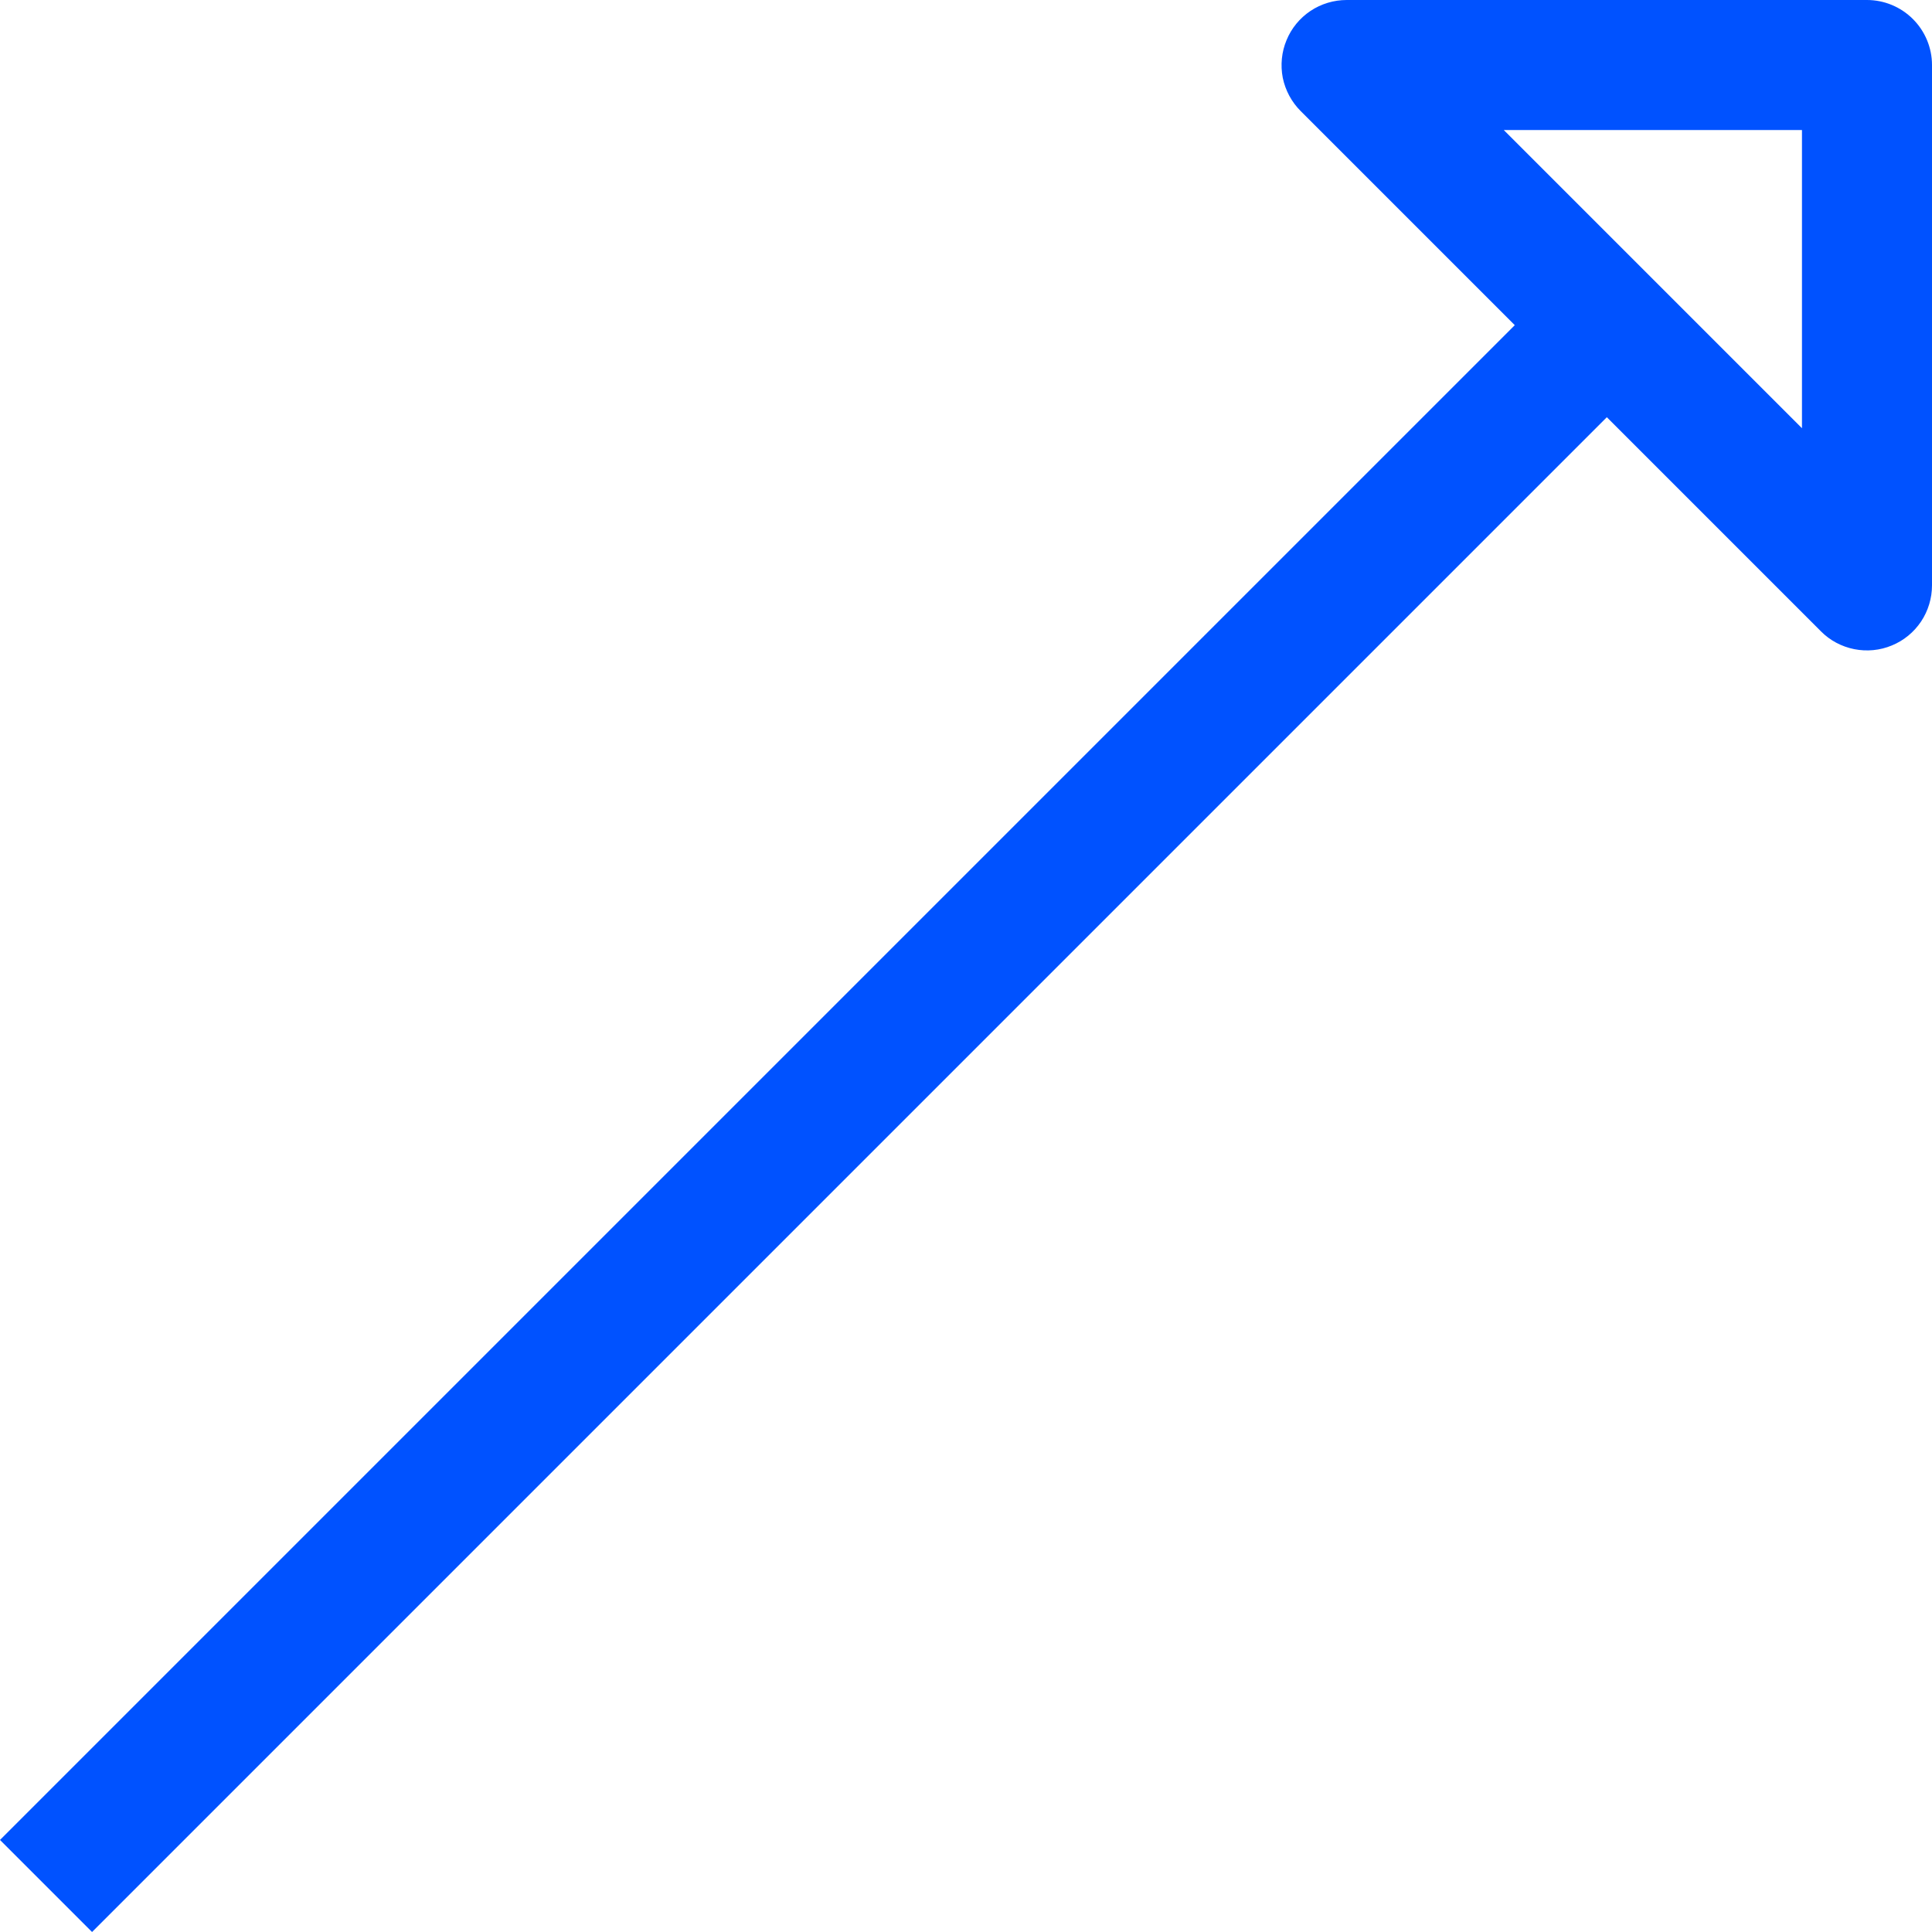 <svg width="23" height="23" viewBox="0 0 23 23" fill="none" xmlns="http://www.w3.org/2000/svg">
<path d="M22.226 0.774V1.23973e-06C22.431 1.23973e-06 22.628 0.082 22.773 0.227C22.918 0.372 23 0.569 23 0.774H22.226ZM22.226 6.968H23C23 7.121 22.955 7.271 22.87 7.399C22.785 7.526 22.664 7.626 22.522 7.684C22.381 7.743 22.225 7.758 22.074 7.728C21.924 7.698 21.786 7.625 21.678 7.516L22.226 6.968ZM16.032 0.774L15.484 1.322C15.376 1.214 15.302 1.076 15.271 0.926C15.242 0.775 15.257 0.619 15.316 0.478C15.374 0.336 15.474 0.215 15.601 0.13C15.729 0.045 15.879 -0 16.032 1.23973e-06V0.774ZM19.677 4.419L1.096 23L3.74984e-07 21.904L18.581 3.323L19.677 4.419ZM23 0.774V6.968H21.452V0.774H23ZM21.678 7.516L15.484 1.322L16.58 0.226L22.774 6.42L21.678 7.516ZM16.032 1.23973e-06H22.226V1.548H16.032V1.23973e-06Z" fill="#0052FF"/>
</svg>
